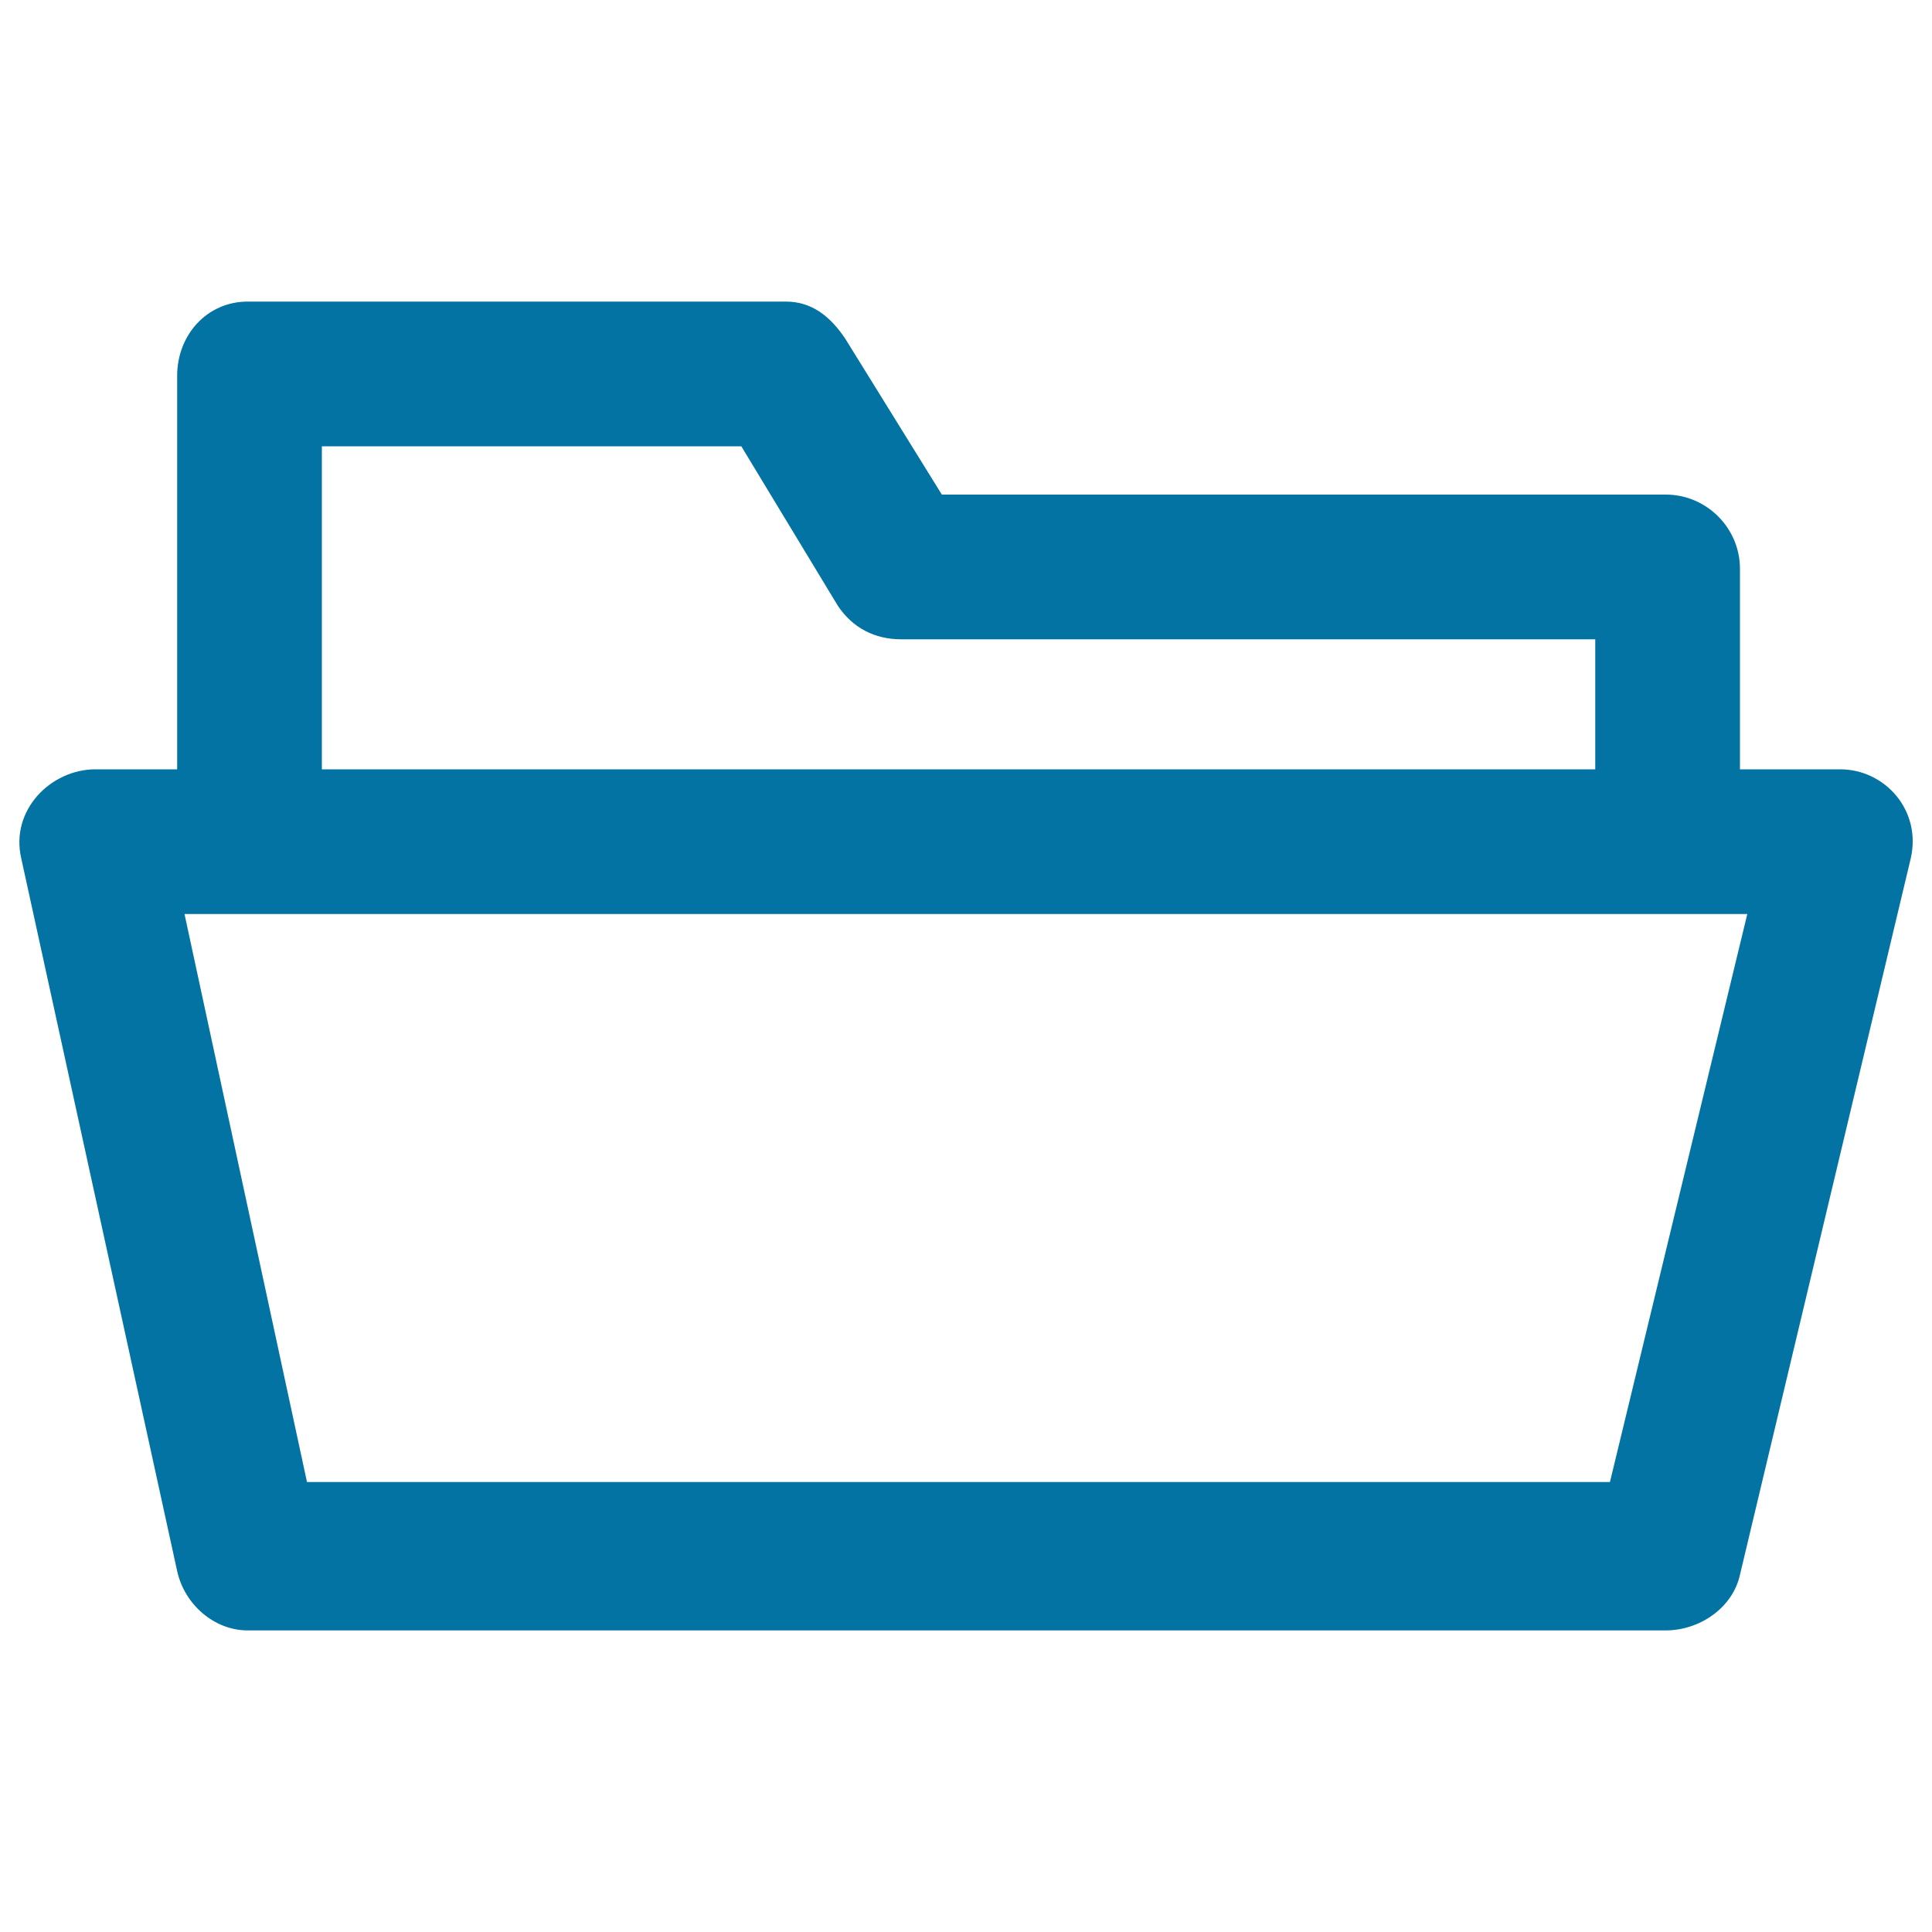 <svg xmlns="http://www.w3.org/2000/svg" viewBox="0 0 1000 1000" style="fill:#0273a2">
<title>Open Folder Icon SVG icon</title>
<g><g><path d="M952.5,398.2h-51.9V294.4c0-21.1-17.3-38.4-38.4-38.4H487.5l-50-80.7c-7.7-11.5-17.3-19.2-30.7-19.2H128.2c-21.1,0-36.5,17.3-36.5,38.4v203.7H49.4c-23.1,0-44.2,21.1-38.4,46.1l80.7,368.9c3.8,17.3,19.2,30.7,36.5,30.7h734c17.3,0,34.6-11.5,38.4-28.8L989,444.3C994.7,419.3,975.5,398.2,952.5,398.2z M166.6,231h217.1l50,82.6c7.7,11.5,19.2,17.3,32.7,17.3h359.3v67.3H166.6V231z M833.3,767.1H158.9l-63.4-294h808.9L833.3,767.1z"/></g></g>
</svg>